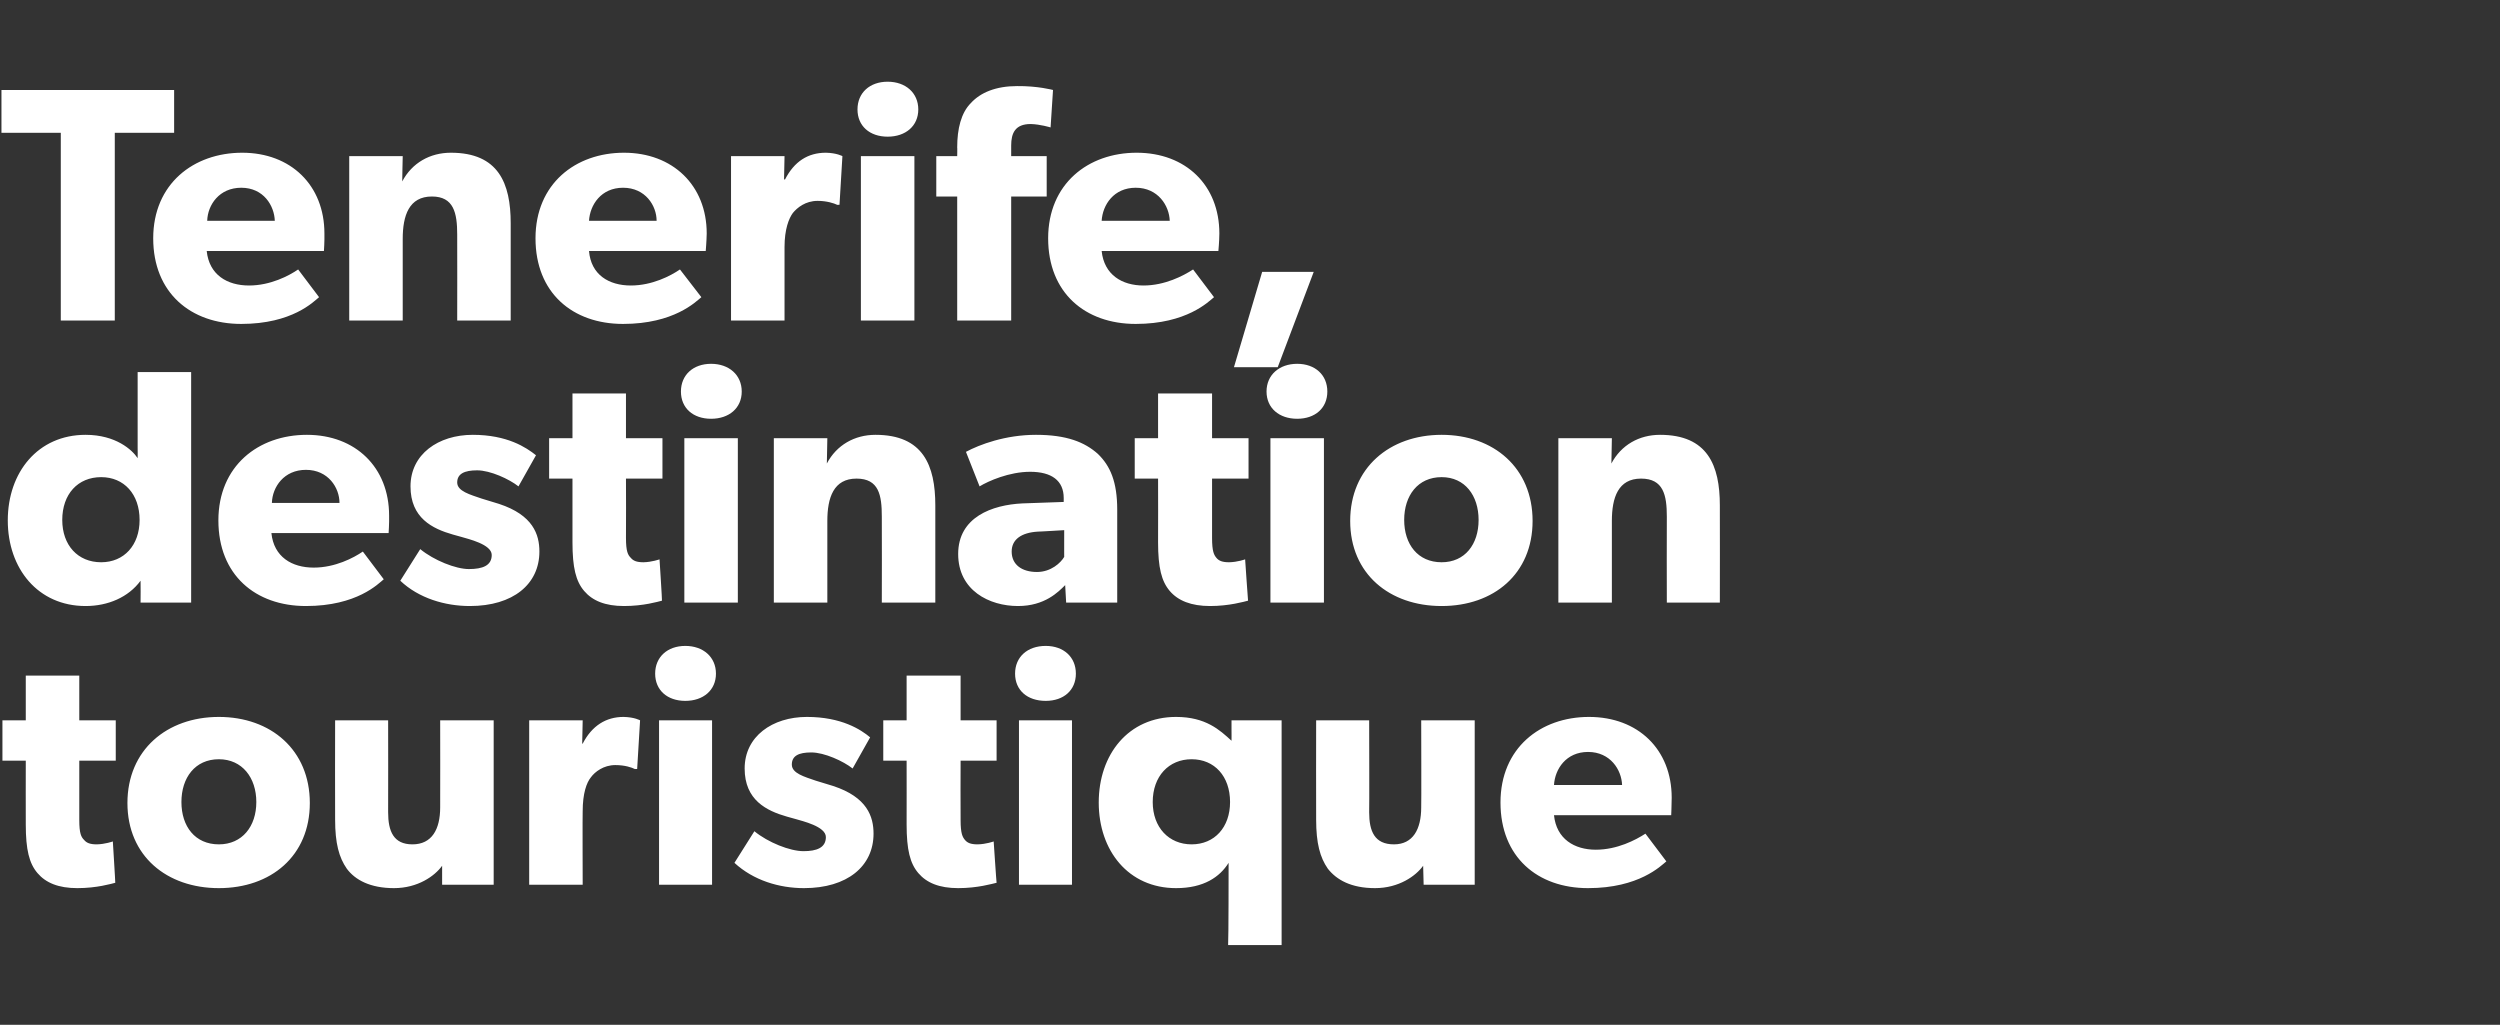 <?xml version="1.0" standalone="no"?><!DOCTYPE svg PUBLIC "-//W3C//DTD SVG 1.1//EN" "http://www.w3.org/Graphics/SVG/1.1/DTD/svg11.dtd"><svg xmlns="http://www.w3.org/2000/svg" version="1.1" width="514px" height="210.7px" viewBox="0 -11 514 210.7" style="top:-11px"><rect x="0" y="-11" width="514" height="210.7" fill="#333333" stroke="none"/>  <desc>Tenerife, destination touristique</desc>  <defs/>  <g id="Polygon56022">    <path d="M 15.9 171.6 C 12 171.6 9.4 170.5 7.7 168.5 C 6 166.5 5.3 163.7 5.3 158.5 C 5.28 158.52 5.3 145.4 5.3 145.4 L 0.5 145.4 L 0.5 137.1 L 5.3 137.1 L 5.3 127.9 L 16.3 127.9 L 16.3 137.1 L 23.8 137.1 L 23.8 145.4 L 16.3 145.4 C 16.3 145.4 16.32 157.56 16.3 157.6 C 16.3 160.4 16.7 161.1 17.3 161.7 C 17.8 162.3 18.5 162.6 19.9 162.6 C 21.61 162.57 23.2 162 23.2 162 C 23.2 162 23.73 170.53 23.7 170.5 C 22.9 170.7 19.9 171.6 15.9 171.6 Z M 45 136.4 C 55.7 136.4 63.7 143.2 63.7 154.1 C 63.7 165 55.7 171.6 45 171.6 C 34.3 171.6 26.2 165 26.2 154.1 C 26.2 143.2 34.3 136.4 45 136.4 Z M 52.7 153.9 C 52.7 148.9 49.8 145.1 45 145.1 C 40.1 145.1 37.3 148.9 37.3 153.9 C 37.3 158.9 40.1 162.6 45 162.6 C 49.8 162.6 52.7 158.9 52.7 153.9 Z M 81 171.6 C 76.1 171.6 73 169.9 71.3 167.6 C 69.7 165.3 68.9 162.4 68.9 157.5 C 68.86 157.49 68.9 137.1 68.9 137.1 L 79.8 137.1 C 79.8 137.1 79.83 155.99 79.8 156 C 79.8 159.9 80.9 162.6 84.8 162.6 C 88.8 162.6 90.5 159.5 90.5 155 C 90.53 155.03 90.5 137.1 90.5 137.1 L 101.5 137.1 L 101.5 170.9 L 90.9 170.9 C 90.9 170.9 90.88 167.03 90.9 167 C 89.4 169.1 85.9 171.6 81 171.6 Z M 119.8 137.1 L 119.7 141.9 C 119.7 141.9 119.82 141.86 119.8 141.9 C 121.7 138.2 124.6 136.4 128.2 136.4 C 130.45 136.44 131.6 137.1 131.6 137.1 L 131 147.1 C 131 147.1 130.52 147.14 130.5 147.1 C 129.9 146.8 128.5 146.3 126.5 146.3 C 124.1 146.3 122.3 147.7 121.5 148.8 C 120.6 149.9 119.8 152.1 119.8 155.8 C 119.75 155.85 119.8 170.9 119.8 170.9 L 108.8 170.9 L 108.8 137.1 L 119.8 137.1 Z M 140.9 121.8 C 144.6 121.8 147.2 124.1 147.2 127.5 C 147.2 130.9 144.6 133.1 140.9 133.1 C 137.2 133.1 134.7 130.9 134.7 127.5 C 134.7 124.1 137.2 121.8 140.9 121.8 Z M 146.4 137.1 L 146.4 170.9 L 135.5 170.9 L 135.5 137.1 L 146.4 137.1 Z M 165.2 164 C 167.9 164 169.8 163.3 169.8 161.1 C 169.8 158.9 164.9 157.8 163.6 157.4 C 163.6 157.4 161.8 156.9 161.8 156.9 C 157.6 155.7 153.1 153.5 153.1 147 C 153.1 140.4 158.8 136.4 165.9 136.4 C 173 136.4 177 139 178.9 140.6 C 178.9 140.6 175.3 147 175.3 147 C 173.4 145.5 169.5 143.7 166.8 143.7 C 164.2 143.7 162.8 144.4 162.8 146.2 C 162.8 148 165.4 148.7 167.7 149.5 C 167.7 149.5 171.3 150.6 171.3 150.6 C 178.3 152.9 179.6 156.9 179.6 160.4 C 179.6 167.1 174.2 171.6 165.3 171.6 C 160.2 171.6 154.9 170 151 166.4 C 151 166.4 155.1 159.9 155.1 159.9 C 157.9 162.2 162.4 164 165.2 164 Z M 197 171.6 C 193.1 171.6 190.5 170.5 188.8 168.5 C 187.1 166.5 186.4 163.7 186.4 158.5 C 186.42 158.52 186.4 145.4 186.4 145.4 L 181.6 145.4 L 181.6 137.1 L 186.4 137.1 L 186.4 127.9 L 197.5 127.9 L 197.5 137.1 L 204.9 137.1 L 204.9 145.4 L 197.5 145.4 C 197.5 145.4 197.46 157.56 197.5 157.6 C 197.5 160.4 197.9 161.1 198.4 161.7 C 198.9 162.3 199.6 162.6 201 162.6 C 202.74 162.57 204.3 162 204.3 162 C 204.3 162 204.87 170.53 204.9 170.5 C 204 170.7 201 171.6 197 171.6 Z M 215 121.8 C 218.7 121.8 221.2 124.1 221.2 127.5 C 221.2 130.9 218.7 133.1 215 133.1 C 211.2 133.1 208.7 130.9 208.7 127.5 C 208.7 124.1 211.2 121.8 215 121.8 Z M 220.4 137.1 L 220.4 170.9 L 209.5 170.9 L 209.5 137.1 L 220.4 137.1 Z M 252.6 166.4 C 250.8 169.3 247.5 171.6 241.8 171.6 C 232 171.6 225.9 163.9 225.9 154 C 225.9 144.1 232 136.4 241.8 136.4 C 247.9 136.4 250.8 139.1 253.2 141.3 C 253.22 141.31 253.2 139.1 253.2 139.1 L 253.2 137.1 L 263.5 137.1 L 263.5 183.3 C 263.5 183.3 252.54 183.29 252.5 183.3 C 252.6 181.8 252.6 167.9 252.6 166.4 Z M 252.9 153.9 C 252.9 148.6 249.7 145.1 245 145.1 C 240.3 145.1 237 148.6 237 153.9 C 237 159.1 240.3 162.6 245 162.6 C 249.7 162.6 252.9 159.1 252.9 153.9 Z M 282.7 171.6 C 277.8 171.6 274.8 169.9 273 167.6 C 271.4 165.3 270.6 162.4 270.6 157.5 C 270.57 157.49 270.6 137.1 270.6 137.1 L 281.5 137.1 C 281.5 137.1 281.55 155.99 281.5 156 C 281.5 159.9 282.6 162.6 286.6 162.6 C 290.5 162.6 292.2 159.5 292.2 155 C 292.25 155.03 292.2 137.1 292.2 137.1 L 303.2 137.1 L 303.2 170.9 L 292.7 170.9 C 292.7 170.9 292.59 167.03 292.6 167 C 291.1 169.1 287.6 171.6 282.7 171.6 Z M 326.5 171.6 C 316.1 171.6 308.5 165.2 308.5 154 C 308.5 142.8 316.7 136.4 326.7 136.4 C 336.8 136.4 343.7 143.1 343.7 153 C 343.69 154.61 343.6 156.6 343.6 156.6 C 343.6 156.6 319.48 156.6 319.5 156.6 C 320 161.5 323.7 163.7 328.1 163.7 C 332.5 163.7 336.3 161.7 338.3 160.4 C 338.3 160.4 342.6 166.1 342.6 166.1 C 341.5 167 337 171.6 326.5 171.6 Z M 326.5 143.6 C 322 143.6 319.7 147.1 319.5 150.4 C 319.5 150.4 333.5 150.4 333.5 150.4 C 333.4 147.3 331.1 143.6 326.5 143.6 Z " stroke="none" fill="#ffffff"/>  </g>  <g id="Polygon56021">    <path d="M 28.9 108.4 C 26.4 111.8 22.2 113.6 17.6 113.6 C 7.8 113.6 1.6 105.9 1.6 96 C 1.6 86.1 7.8 78.4 17.6 78.4 C 23.8 78.4 27.2 81.5 28.3 83.2 C 28.33 83.17 28.3 81.1 28.3 81.1 L 28.3 65.5 L 39.3 65.5 L 39.3 112.9 L 28.9 112.9 C 28.9 112.9 28.94 108.41 28.9 108.4 Z M 28.7 95.9 C 28.7 90.6 25.5 87.1 20.8 87.1 C 16 87.1 12.8 90.6 12.8 95.9 C 12.8 101.1 16 104.6 20.8 104.6 C 25.5 104.6 28.7 101.1 28.7 95.9 Z M 62.9 113.6 C 52.5 113.6 44.9 107.2 44.9 96 C 44.9 84.8 53.1 78.4 63.1 78.4 C 73.1 78.4 80 85.1 80 95 C 80.04 96.61 79.9 98.6 79.9 98.6 C 79.9 98.6 55.83 98.6 55.8 98.6 C 56.3 103.5 60 105.7 64.5 105.7 C 68.9 105.7 72.7 103.7 74.6 102.4 C 74.6 102.4 78.9 108.1 78.9 108.1 C 77.8 109 73.4 113.6 62.9 113.6 Z M 62.9 85.6 C 58.4 85.6 56 89.1 55.9 92.4 C 55.9 92.4 69.8 92.4 69.8 92.4 C 69.8 89.3 67.5 85.6 62.9 85.6 Z M 86.4 101.9 C 89.2 104.2 93.7 106 96.4 106 C 99.2 106 101.1 105.3 101.1 103.1 C 101.1 100.9 96.2 99.8 94.9 99.4 C 94.9 99.4 93.1 98.9 93.1 98.9 C 88.9 97.7 84.4 95.5 84.4 89 C 84.4 82.4 90.1 78.4 97.2 78.4 C 104.3 78.4 108.2 81 110.2 82.6 C 110.2 82.6 106.6 89 106.6 89 C 104.7 87.5 100.8 85.7 98.1 85.7 C 95.5 85.7 94 86.4 94 88.2 C 94 90 96.7 90.7 99 91.5 C 99 91.5 102.6 92.6 102.6 92.6 C 109.6 94.9 110.9 98.9 110.9 102.4 C 110.9 109.1 105.5 113.6 96.6 113.6 C 91.5 113.6 86.1 112 82.3 108.4 C 82.3 108.41 86.4 101.9 86.4 101.9 C 86.4 101.9 86.42 101.9 86.4 101.9 Z M 128.3 113.6 C 124.4 113.6 121.8 112.5 120.1 110.5 C 118.4 108.5 117.7 105.7 117.7 100.5 C 117.7 100.52 117.7 87.4 117.7 87.4 L 112.9 87.4 L 112.9 79.1 L 117.7 79.1 L 117.7 69.9 L 128.7 69.9 L 128.7 79.1 L 136.2 79.1 L 136.2 87.4 L 128.7 87.4 C 128.7 87.4 128.74 99.56 128.7 99.6 C 128.7 102.4 129.1 103.1 129.7 103.7 C 130.2 104.3 130.9 104.6 132.3 104.6 C 134.02 104.57 135.6 104 135.6 104 C 135.6 104 136.15 112.53 136.1 112.5 C 135.3 112.7 132.3 113.6 128.3 113.6 Z M 146.2 63.8 C 149.9 63.8 152.5 66.1 152.5 69.5 C 152.5 72.9 149.9 75.1 146.2 75.1 C 142.5 75.1 140 72.9 140 69.5 C 140 66.1 142.5 63.8 146.2 63.8 Z M 151.7 79.1 L 151.7 112.9 L 140.7 112.9 L 140.7 79.1 L 151.7 79.1 Z M 170.1 79.1 C 170.1 79.1 169.99 84.27 170 84.3 C 172 80.5 175.7 78.4 180 78.4 C 189.8 78.4 192.3 84.7 192.3 92.9 C 192.32 92.91 192.3 112.9 192.3 112.9 L 181.3 112.9 C 181.3 112.9 181.34 95.24 181.3 95.2 C 181.3 90.8 180.7 87.4 176.1 87.4 C 171.4 87.4 170.1 91.3 170.1 96.1 C 170.09 96.13 170.1 112.9 170.1 112.9 L 159.1 112.9 L 159.1 79.1 L 170.1 79.1 Z M 209.3 113.6 C 203.4 113.6 197 110.4 197 102.9 C 197 95.3 204 92.8 210.2 92.5 C 210.22 92.5 218.7 92.2 218.7 92.2 C 218.7 92.2 218.72 91.4 218.7 91.4 C 218.7 87.8 216.2 86 211.8 86 C 207.5 86 203.2 87.9 201.4 89 C 201.4 89 198.6 81.9 198.6 81.9 C 201.4 80.4 206.7 78.4 213 78.4 C 219.3 78.4 223 79.9 225.7 82.3 C 228.3 84.8 229.7 88.1 229.7 93.8 C 229.7 93.8 229.7 112.9 229.7 112.9 L 219.2 112.9 C 219.2 112.9 219 109.3 219 109.3 C 217.6 110.7 214.8 113.6 209.3 113.6 Z M 208 102.4 C 208 105.1 210.1 106.6 213.2 106.6 C 216.1 106.6 218.1 104.7 218.8 103.5 C 218.79 103.54 218.8 98 218.8 98 C 218.8 98 213.37 98.33 213.4 98.3 C 210 98.5 208 99.9 208 102.4 Z M 248.8 113.6 C 244.9 113.6 242.2 112.5 240.5 110.5 C 238.8 108.5 238.1 105.7 238.1 100.5 C 238.13 100.52 238.1 87.4 238.1 87.4 L 233.3 87.4 L 233.3 79.1 L 238.1 79.1 L 238.1 69.9 L 249.2 69.9 L 249.2 79.1 L 256.7 79.1 L 256.7 87.4 L 249.2 87.4 C 249.2 87.4 249.18 99.56 249.2 99.6 C 249.2 102.4 249.6 103.1 250.1 103.7 C 250.6 104.3 251.3 104.6 252.7 104.6 C 254.46 104.57 256 104 256 104 C 256 104 256.58 112.53 256.6 112.5 C 255.8 112.7 252.7 113.6 248.8 113.6 Z M 266.7 63.8 C 270.4 63.8 272.9 66.1 272.9 69.5 C 272.9 72.9 270.4 75.1 266.7 75.1 C 263 75.1 260.4 72.9 260.4 69.5 C 260.4 66.1 263 63.8 266.7 63.8 Z M 272.2 79.1 L 272.2 112.9 L 261.2 112.9 L 261.2 79.1 L 272.2 79.1 Z M 296.4 78.4 C 307.1 78.4 315.1 85.2 315.1 96.1 C 315.1 107 307.1 113.6 296.4 113.6 C 285.7 113.6 277.6 107 277.6 96.1 C 277.6 85.2 285.7 78.4 296.4 78.4 Z M 304 95.9 C 304 90.9 301.2 87.1 296.4 87.1 C 291.5 87.1 288.7 90.9 288.7 95.9 C 288.7 100.9 291.5 104.6 296.4 104.6 C 301.2 104.6 304 100.9 304 95.9 Z M 331.4 79.1 C 331.4 79.1 331.31 84.27 331.3 84.3 C 333.3 80.5 337 78.4 341.3 78.4 C 351.1 78.4 353.6 84.7 353.6 92.9 C 353.63 92.91 353.6 112.9 353.6 112.9 L 342.7 112.9 C 342.7 112.9 342.66 95.24 342.7 95.2 C 342.7 90.8 342 87.4 337.4 87.4 C 332.7 87.4 331.4 91.3 331.4 96.1 C 331.41 96.13 331.4 112.9 331.4 112.9 L 320.4 112.9 L 320.4 79.1 L 331.4 79.1 Z " stroke="none" fill="#ffffff"/>  </g>  <g id="Polygon56020">    <path d="M 0.3 16.3 L 0.3 7.5 L 35.8 7.5 L 35.8 16.3 L 23.6 16.3 L 23.6 54.9 L 12.5 54.9 L 12.5 16.3 L 0.3 16.3 Z M 49.6 55.6 C 39.2 55.6 31.5 49.2 31.5 38 C 31.5 26.8 39.8 20.4 49.8 20.4 C 59.8 20.4 66.7 27.1 66.7 37 C 66.74 38.61 66.6 40.6 66.6 40.6 C 66.6 40.6 42.52 40.6 42.5 40.6 C 43 45.5 46.7 47.7 51.2 47.7 C 55.6 47.7 59.4 45.7 61.3 44.4 C 61.3 44.4 65.6 50.1 65.6 50.1 C 64.5 51 60.1 55.6 49.6 55.6 Z M 49.6 27.6 C 45.1 27.6 42.7 31.1 42.6 34.4 C 42.6 34.4 56.5 34.4 56.5 34.4 C 56.4 31.3 54.2 27.6 49.6 27.6 Z M 82.8 21.1 C 82.8 21.1 82.68 26.27 82.7 26.3 C 84.7 22.5 88.4 20.4 92.7 20.4 C 102.5 20.4 105 26.7 105 34.9 C 105.01 34.91 105 54.9 105 54.9 L 94 54.9 C 94 54.9 94.03 37.24 94 37.2 C 94 32.8 93.3 29.4 88.8 29.4 C 84.1 29.4 82.8 33.3 82.8 38.1 C 82.78 38.13 82.8 54.9 82.8 54.9 L 71.8 54.9 L 71.8 21.1 L 82.8 21.1 Z M 128.1 55.6 C 117.7 55.6 110.1 49.2 110.1 38 C 110.1 26.8 118.3 20.4 128.3 20.4 C 138.3 20.4 145.3 27.1 145.3 37 C 145.27 38.61 145.1 40.6 145.1 40.6 C 145.1 40.6 121.06 40.6 121.1 40.6 C 121.5 45.5 125.2 47.7 129.7 47.7 C 134.1 47.7 137.9 45.7 139.8 44.4 C 139.8 44.4 144.2 50.1 144.2 50.1 C 143.1 51 138.6 55.6 128.1 55.6 Z M 128.1 27.6 C 123.6 27.6 121.3 31.1 121.1 34.4 C 121.1 34.4 135 34.4 135 34.4 C 135 31.3 132.7 27.6 128.1 27.6 Z M 161.3 21.1 L 161.2 25.9 C 161.2 25.9 161.39 25.86 161.4 25.9 C 163.3 22.2 166.1 20.4 169.8 20.4 C 172.02 20.44 173.2 21.1 173.2 21.1 L 172.6 31.1 C 172.6 31.1 172.09 31.14 172.1 31.1 C 171.5 30.8 170 30.3 168.1 30.3 C 165.6 30.3 163.9 31.7 163 32.8 C 162.2 33.9 161.3 36.1 161.3 39.8 C 161.32 39.85 161.3 54.9 161.3 54.9 L 150.3 54.9 L 150.3 21.1 L 161.3 21.1 Z M 182.5 5.8 C 186.2 5.8 188.8 8.1 188.8 11.5 C 188.8 14.9 186.2 17.1 182.5 17.1 C 178.8 17.1 176.3 14.9 176.3 11.5 C 176.3 8.1 178.8 5.8 182.5 5.8 Z M 188 21.1 L 188 54.9 L 177 54.9 L 177 21.1 L 188 21.1 Z M 192.5 29.4 L 192.5 21.1 L 196.8 21.1 C 196.8 21.1 196.84 19.27 196.8 19.3 C 196.8 15.5 197.6 12.2 199.6 10.2 C 201.6 8 204.8 6.7 209.1 6.7 C 213.37 6.65 216.5 7.5 216.5 7.5 L 216 15.2 C 216 15.2 213.85 14.54 211.9 14.5 C 208.7 14.5 207.9 16.4 207.9 18.9 C 207.89 18.93 207.9 21.1 207.9 21.1 L 215.2 21.1 L 215.2 29.4 L 207.9 29.4 L 207.9 54.9 L 196.8 54.9 L 196.8 29.4 L 192.5 29.4 Z M 233.5 55.6 C 223.1 55.6 215.5 49.2 215.5 38 C 215.5 26.8 223.7 20.4 233.7 20.4 C 243.8 20.4 250.7 27.1 250.7 37 C 250.69 38.61 250.5 40.6 250.5 40.6 C 250.5 40.6 226.47 40.6 226.5 40.6 C 227 45.5 230.7 47.7 235.1 47.7 C 239.5 47.7 243.3 45.7 245.3 44.4 C 245.3 44.4 249.6 50.1 249.6 50.1 C 248.5 51 244 55.6 233.5 55.6 Z M 233.5 27.6 C 229 27.6 226.7 31.1 226.5 34.4 C 226.5 34.4 240.5 34.4 240.5 34.4 C 240.4 31.3 238.1 27.6 233.5 27.6 Z M 270.1 44.9 L 262.7 64.5 L 253.7 64.5 L 259.5 44.9 L 270.1 44.9 Z " stroke="none" fill="#ffffff"/>  </g></svg>